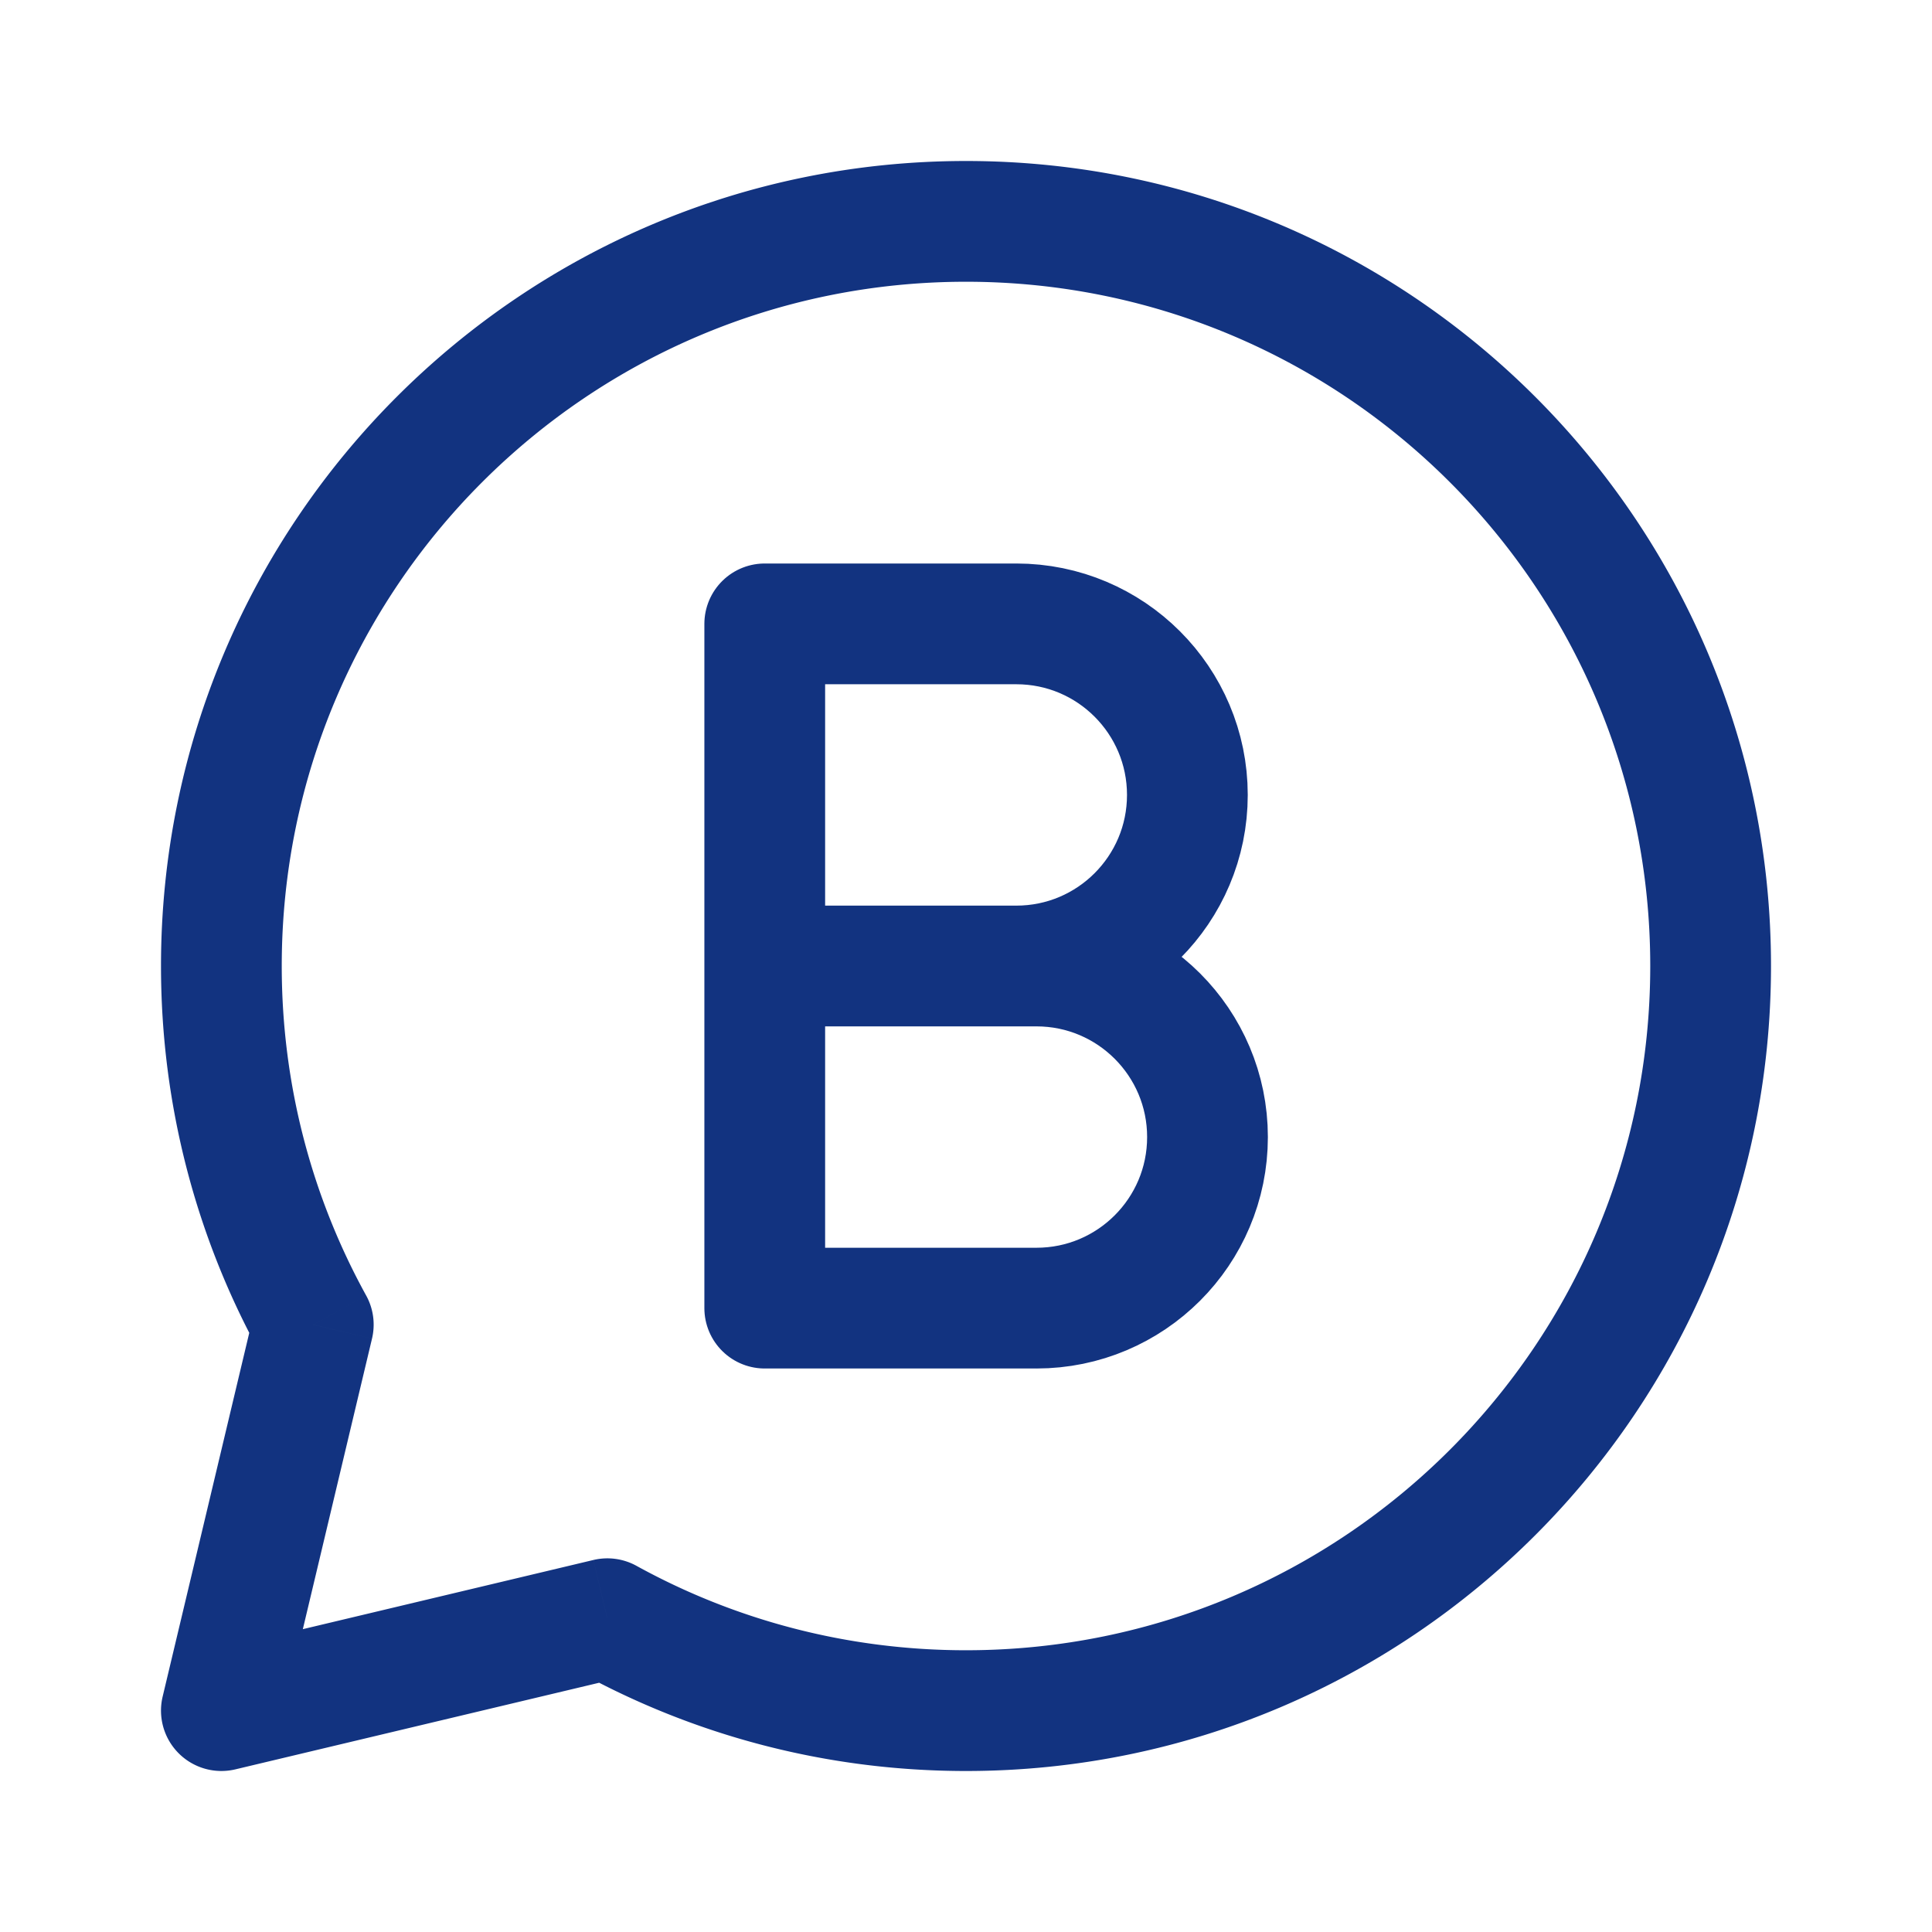 <svg viewBox="0 0 192 192" xmlns="http://www.w3.org/2000/svg" fill="none"><g id="SVGRepo_bgCarrier_whatsapp_1" stroke-width="0"></g><g id="SVGRepo_tracerCarrier_whatsapp_1" stroke-linecap="round" stroke-linejoin="round"></g><g id="SVGRepo_iconCarrier_whatsapp_1"><path fill="#123380" d="m60.359 160.867 2.894-5.256a6.003 6.003 0 0 0-4.284-.581l1.39 5.837ZM22 170l-5.837-1.39a6.002 6.002 0 0 0 7.227 7.227L22 170Zm9.133-38.359 5.837 1.39a6.001 6.001 0 0 0-.581-4.284l-5.256 2.894ZM96 176c44.183 0 80-35.817 80-80h-12c0 37.555-30.445 68-68 68v12Zm-38.535-9.877C68.9 172.42 82.04 176 96 176v-12c-11.884 0-23.04-3.043-32.747-8.389l-5.788 10.512Zm-34.075 9.714 38.358-9.133-2.78-11.674-38.358 9.133 2.78 11.674Zm1.906-45.585-9.133 38.358 11.674 2.78 9.133-38.359-11.674-2.779ZM16 96c0 13.959 3.58 27.1 9.877 38.535l10.512-5.788C31.043 119.039 28 107.884 28 96H16Zm80-80c-44.183 0-80 35.817-80 80h12c0-37.555 30.445-68 68-68V16Zm80 80c0-44.183-35.817-80-80-80v12c37.555 0 68 30.445 68 68h12Z"></path><path stroke="#123380" stroke-linejoin="round" stroke-width="12" d="M103 130H76V96h27c9.389 0 17 7.611 17 17s-7.611 17-17 17Zm-2-34H76V62h25c9.389 0 17 7.611 17 17s-7.611 17-17 17Z"></path></g></svg>